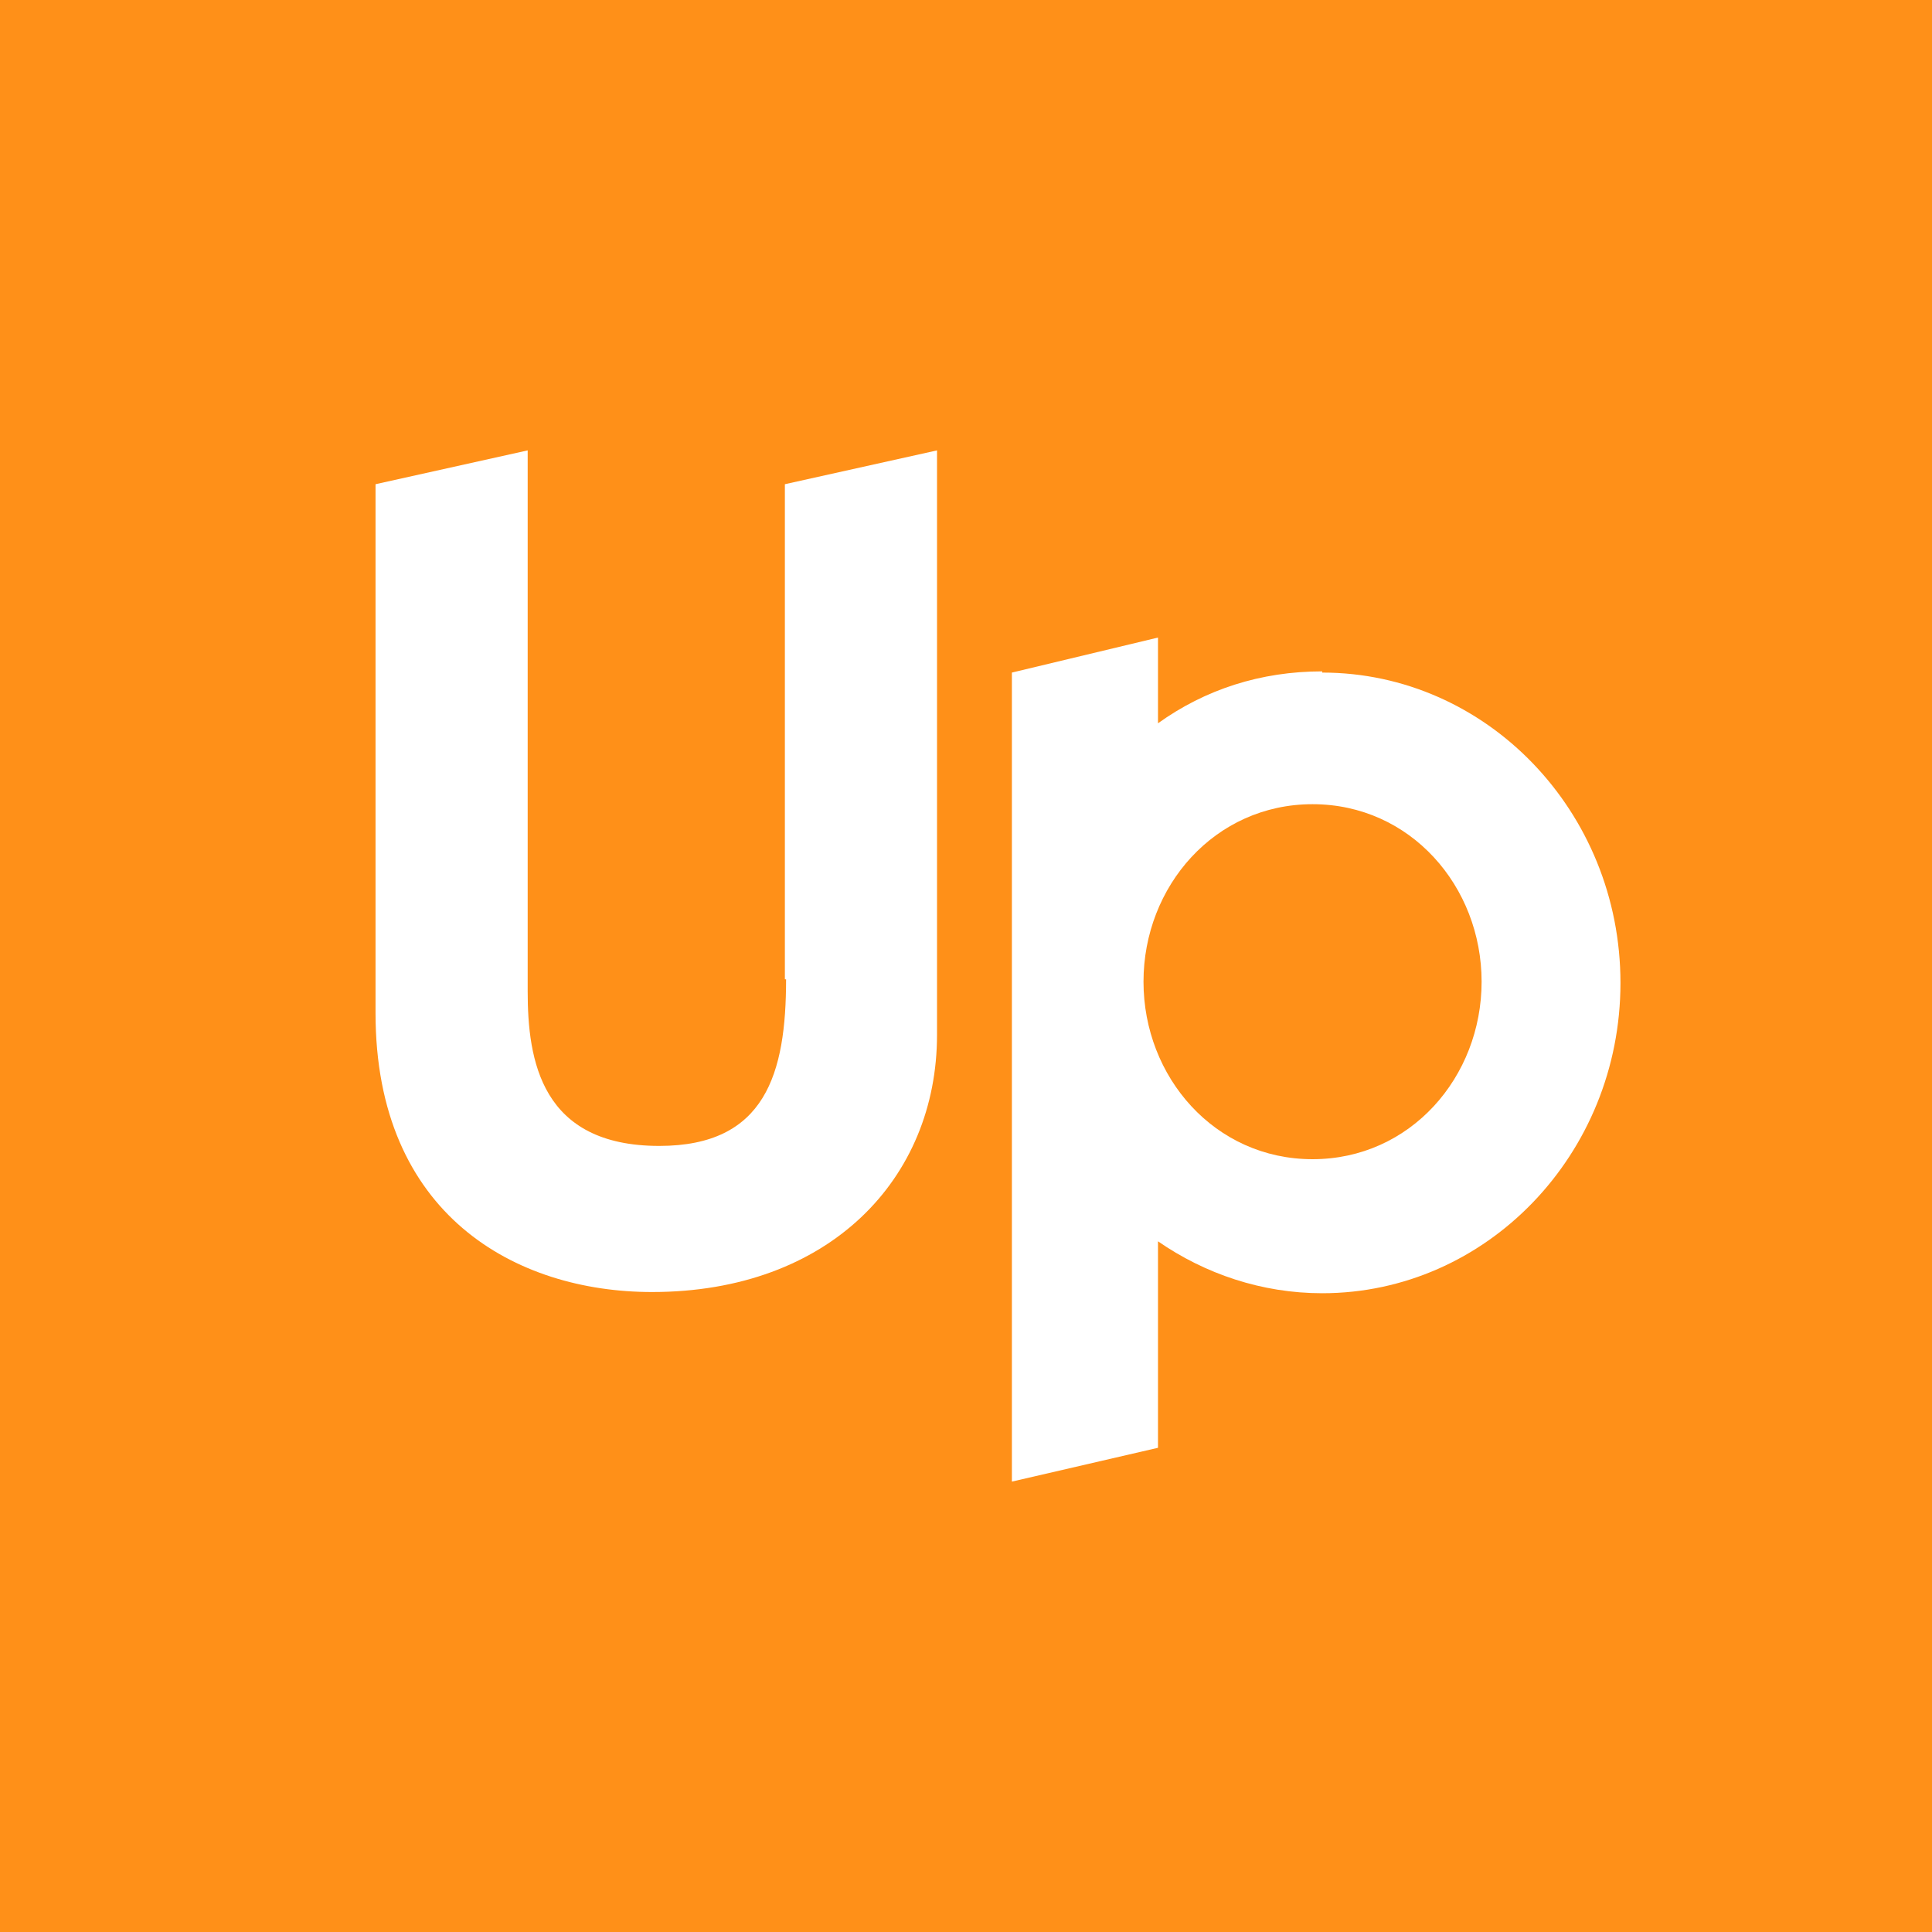 <?xml version="1.0" encoding="UTF-8"?>
<svg id="Layer_1" data-name="Layer 1" xmlns="http://www.w3.org/2000/svg" viewBox="0 0 16 16">
  <polygon id="Fill-1" points="-.25 16.41 16.56 16.41 16.56 -.41 -.25 -.41 -.25 16.41" style="fill: #ff9018; fill-rule: evenodd; stroke-width: 0px;"/>
  <g id="Group-18">
    <path id="Fill-2" d="M6.51,8.11c0,.78-.17,1.38-1.05,1.38-.98,0-1.09-.71-1.09-1.28V3.73l-1.26.28v4.38c0,1.67,1.16,2.31,2.29,2.31,1.47,0,2.36-.94,2.36-2.13V3.73l-1.26.28v4.1Z" style="fill: #fff; fill-rule: evenodd; stroke-width: 0px;"/>
    <path id="Fill-4" d="M10.87,9.6c-.81,0-1.4-.68-1.4-1.47s.59-1.47,1.4-1.47,1.4.68,1.4,1.47-.59,1.47-1.4,1.47M10.95,5.56c-.51,0-.97.15-1.36.43v-.71l-1.21.29v6.7l1.21-.28v-1.71c.39.27.86.43,1.36.43,1.36,0,2.47-1.15,2.47-2.57s-1.11-2.57-2.47-2.57" style="fill: #fff; fill-rule: evenodd; stroke-width: 0px;"/>
  </g>
</svg>